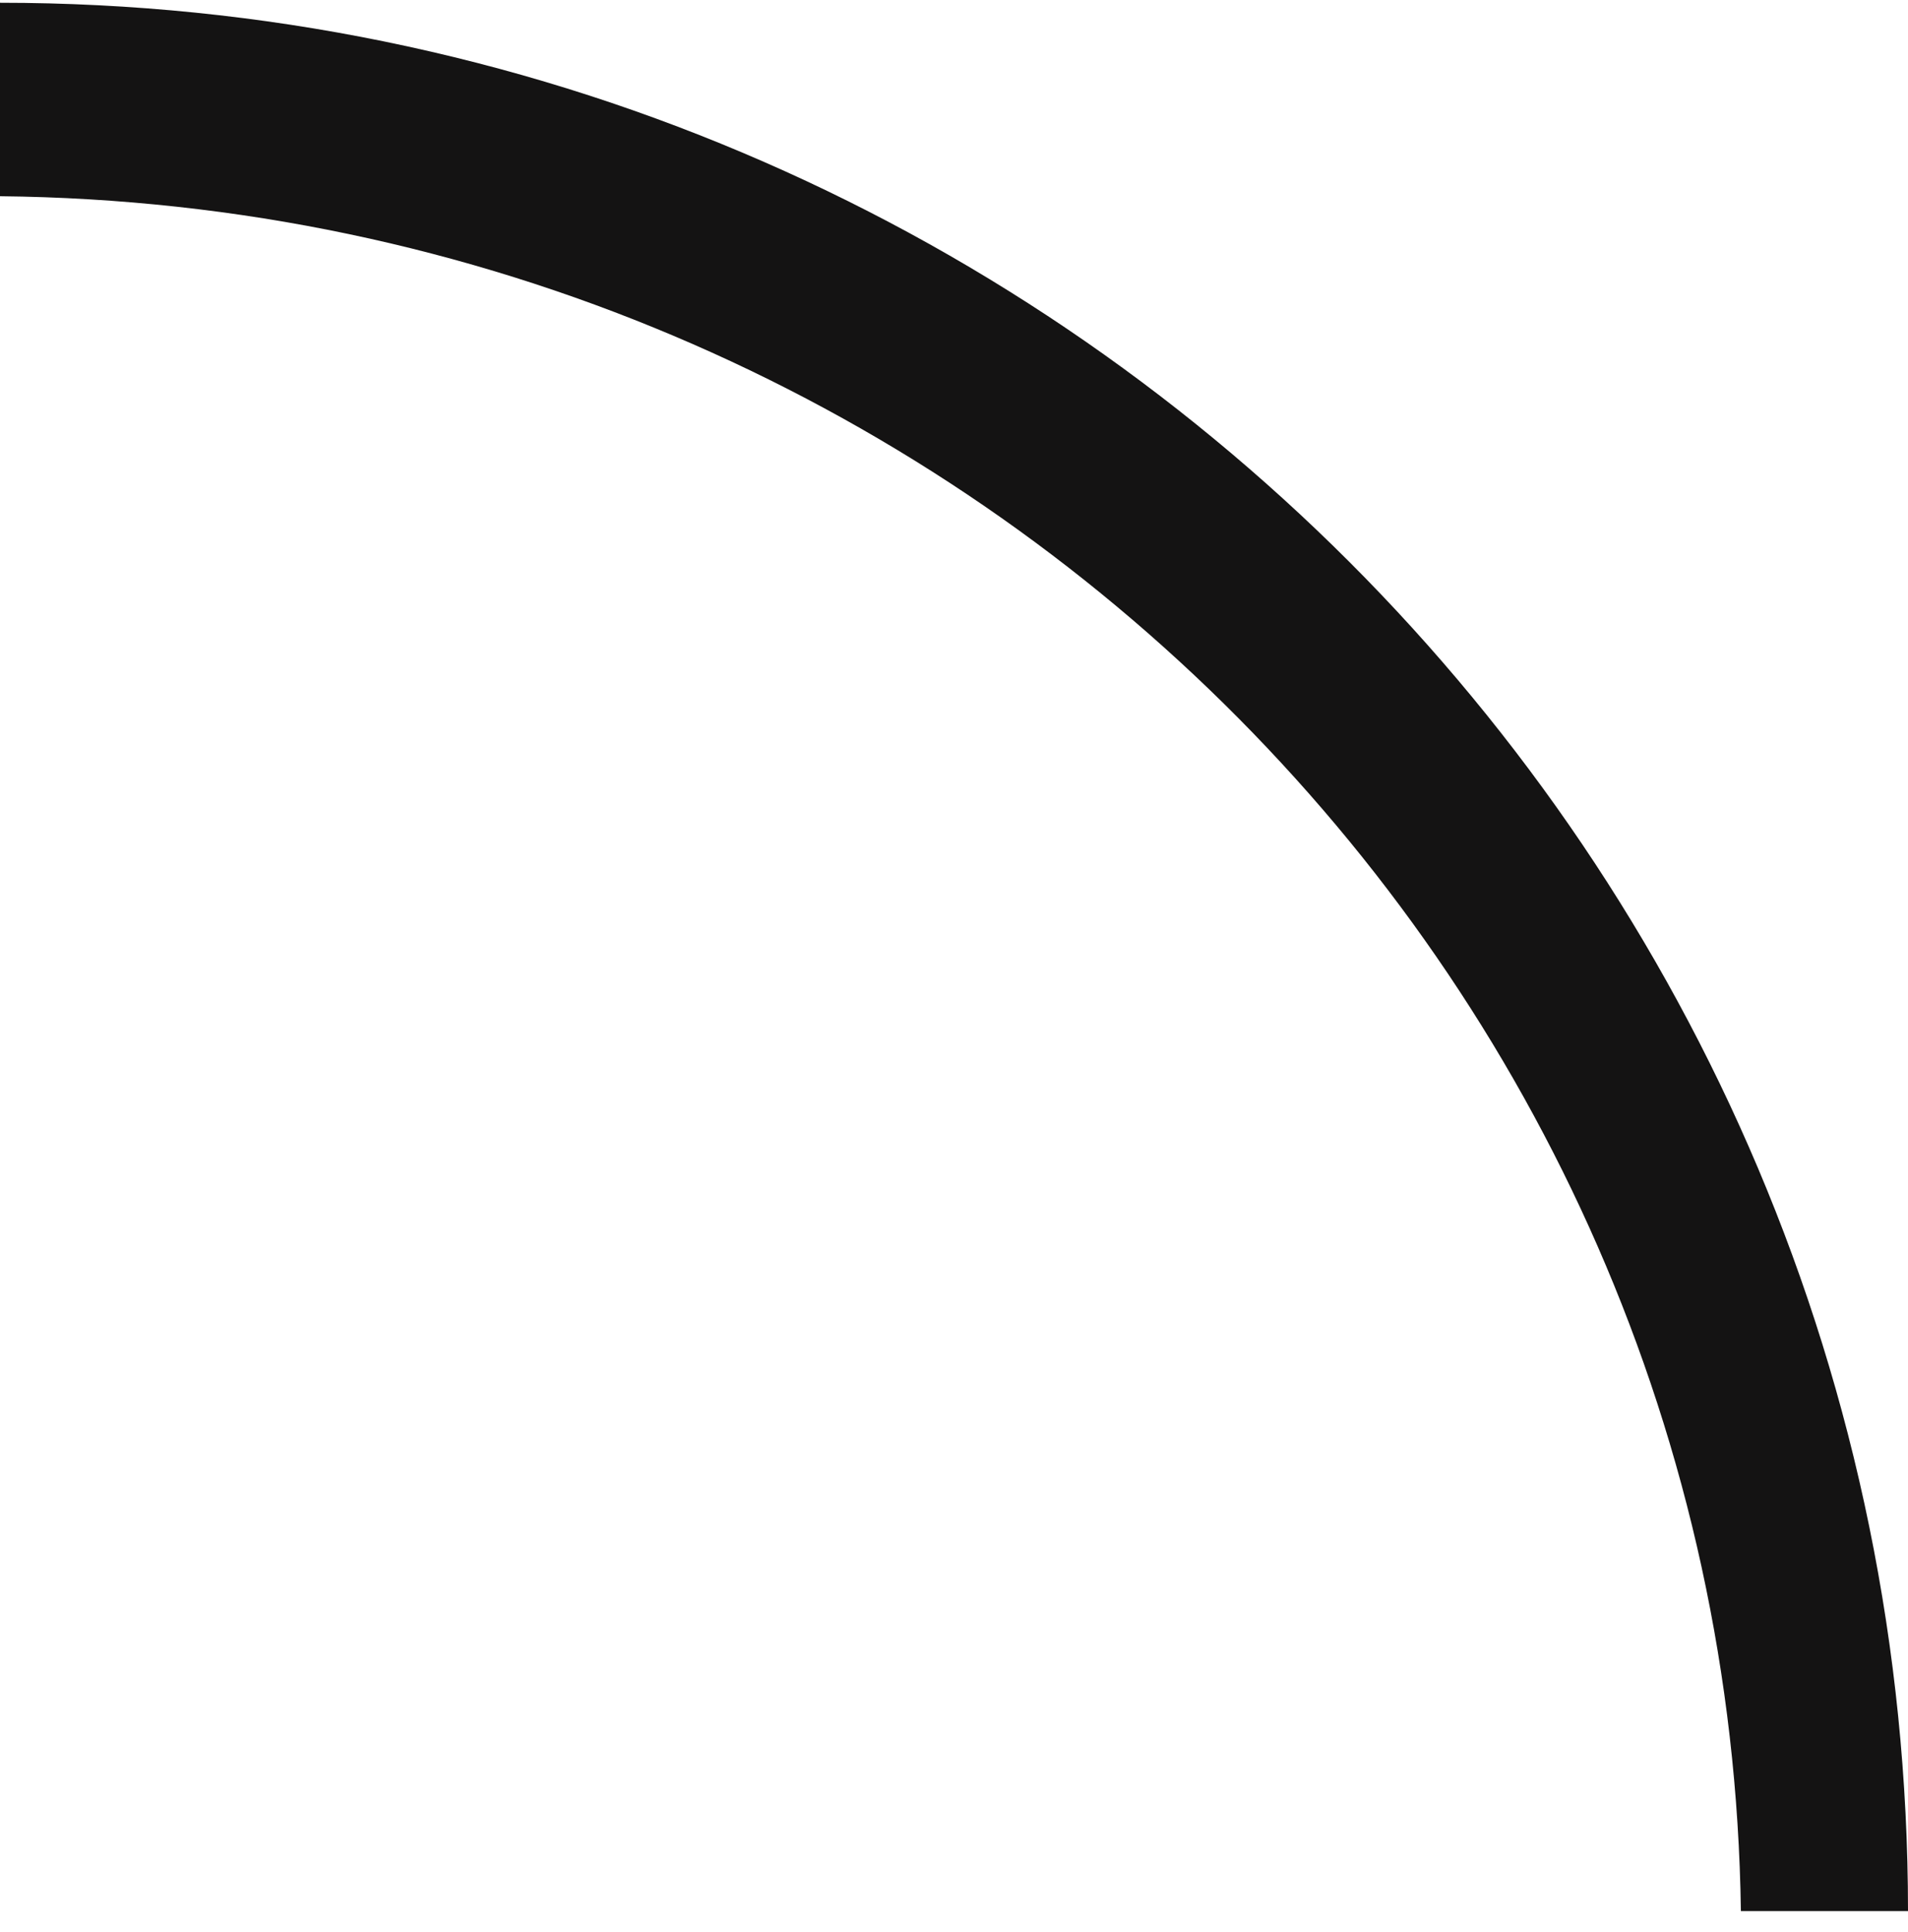 <svg width="80" height="81" viewBox="0 0 80 81" fill="none" xmlns="http://www.w3.org/2000/svg">
<path fill-rule="evenodd" clip-rule="evenodd" d="M2.81162e-05 8.226C4.11039e-05 2.387 3.56917e-05 -0.646 -6.99382e-06 0.116C44.183 0.116 80 35.933 80 80.116L72.993 80.116C72.455 40.575 40.051 8.635 2.81162e-05 8.226Z" fill="#141313"/>
</svg>

